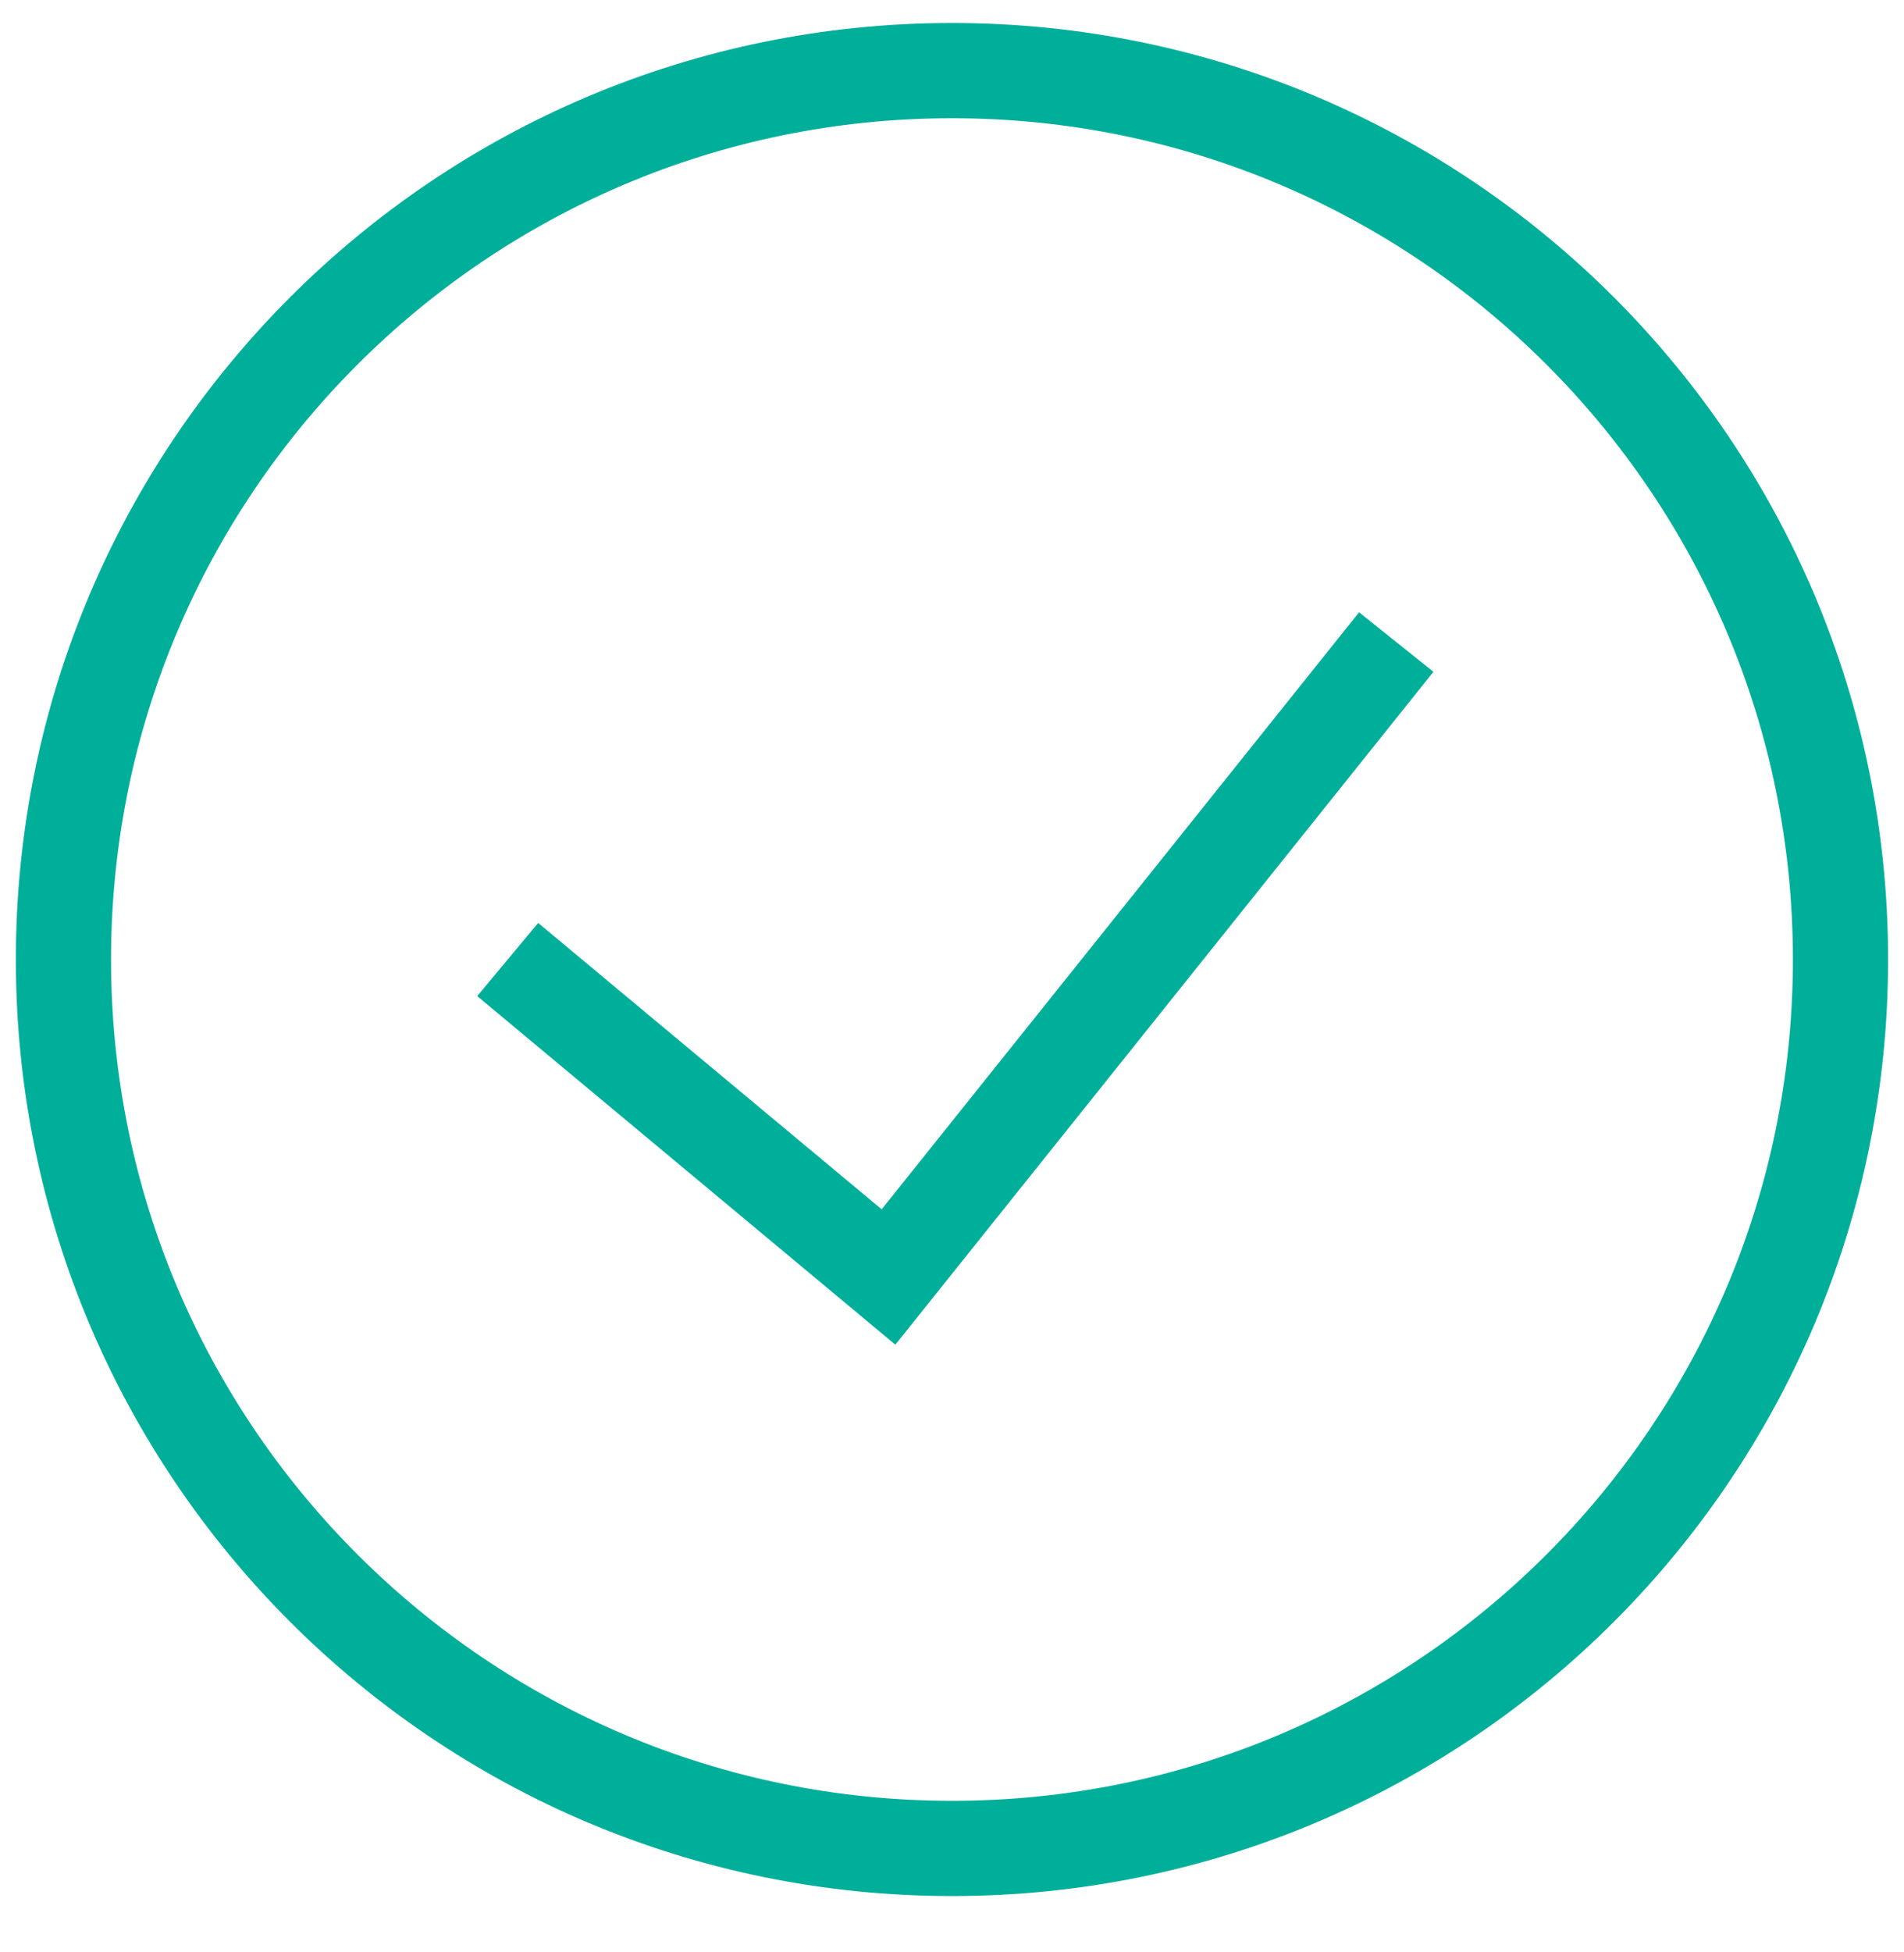 <svg xmlns="http://www.w3.org/2000/svg" fill="none" viewBox="0 0 40 41" height="41" width="40">
<path stroke-width="2" stroke="#00AF9A" d="M10.666 20.15L18.666 26.817L29.333 13.483M20 38.817C9.69 38.817 1.333 30.459 1.333 20.15C1.333 9.841 9.69 1.483 20 1.483C30.309 1.483 38.666 9.841 38.666 20.15C38.666 30.459 30.309 38.817 20 38.817Z"></path>
</svg>
